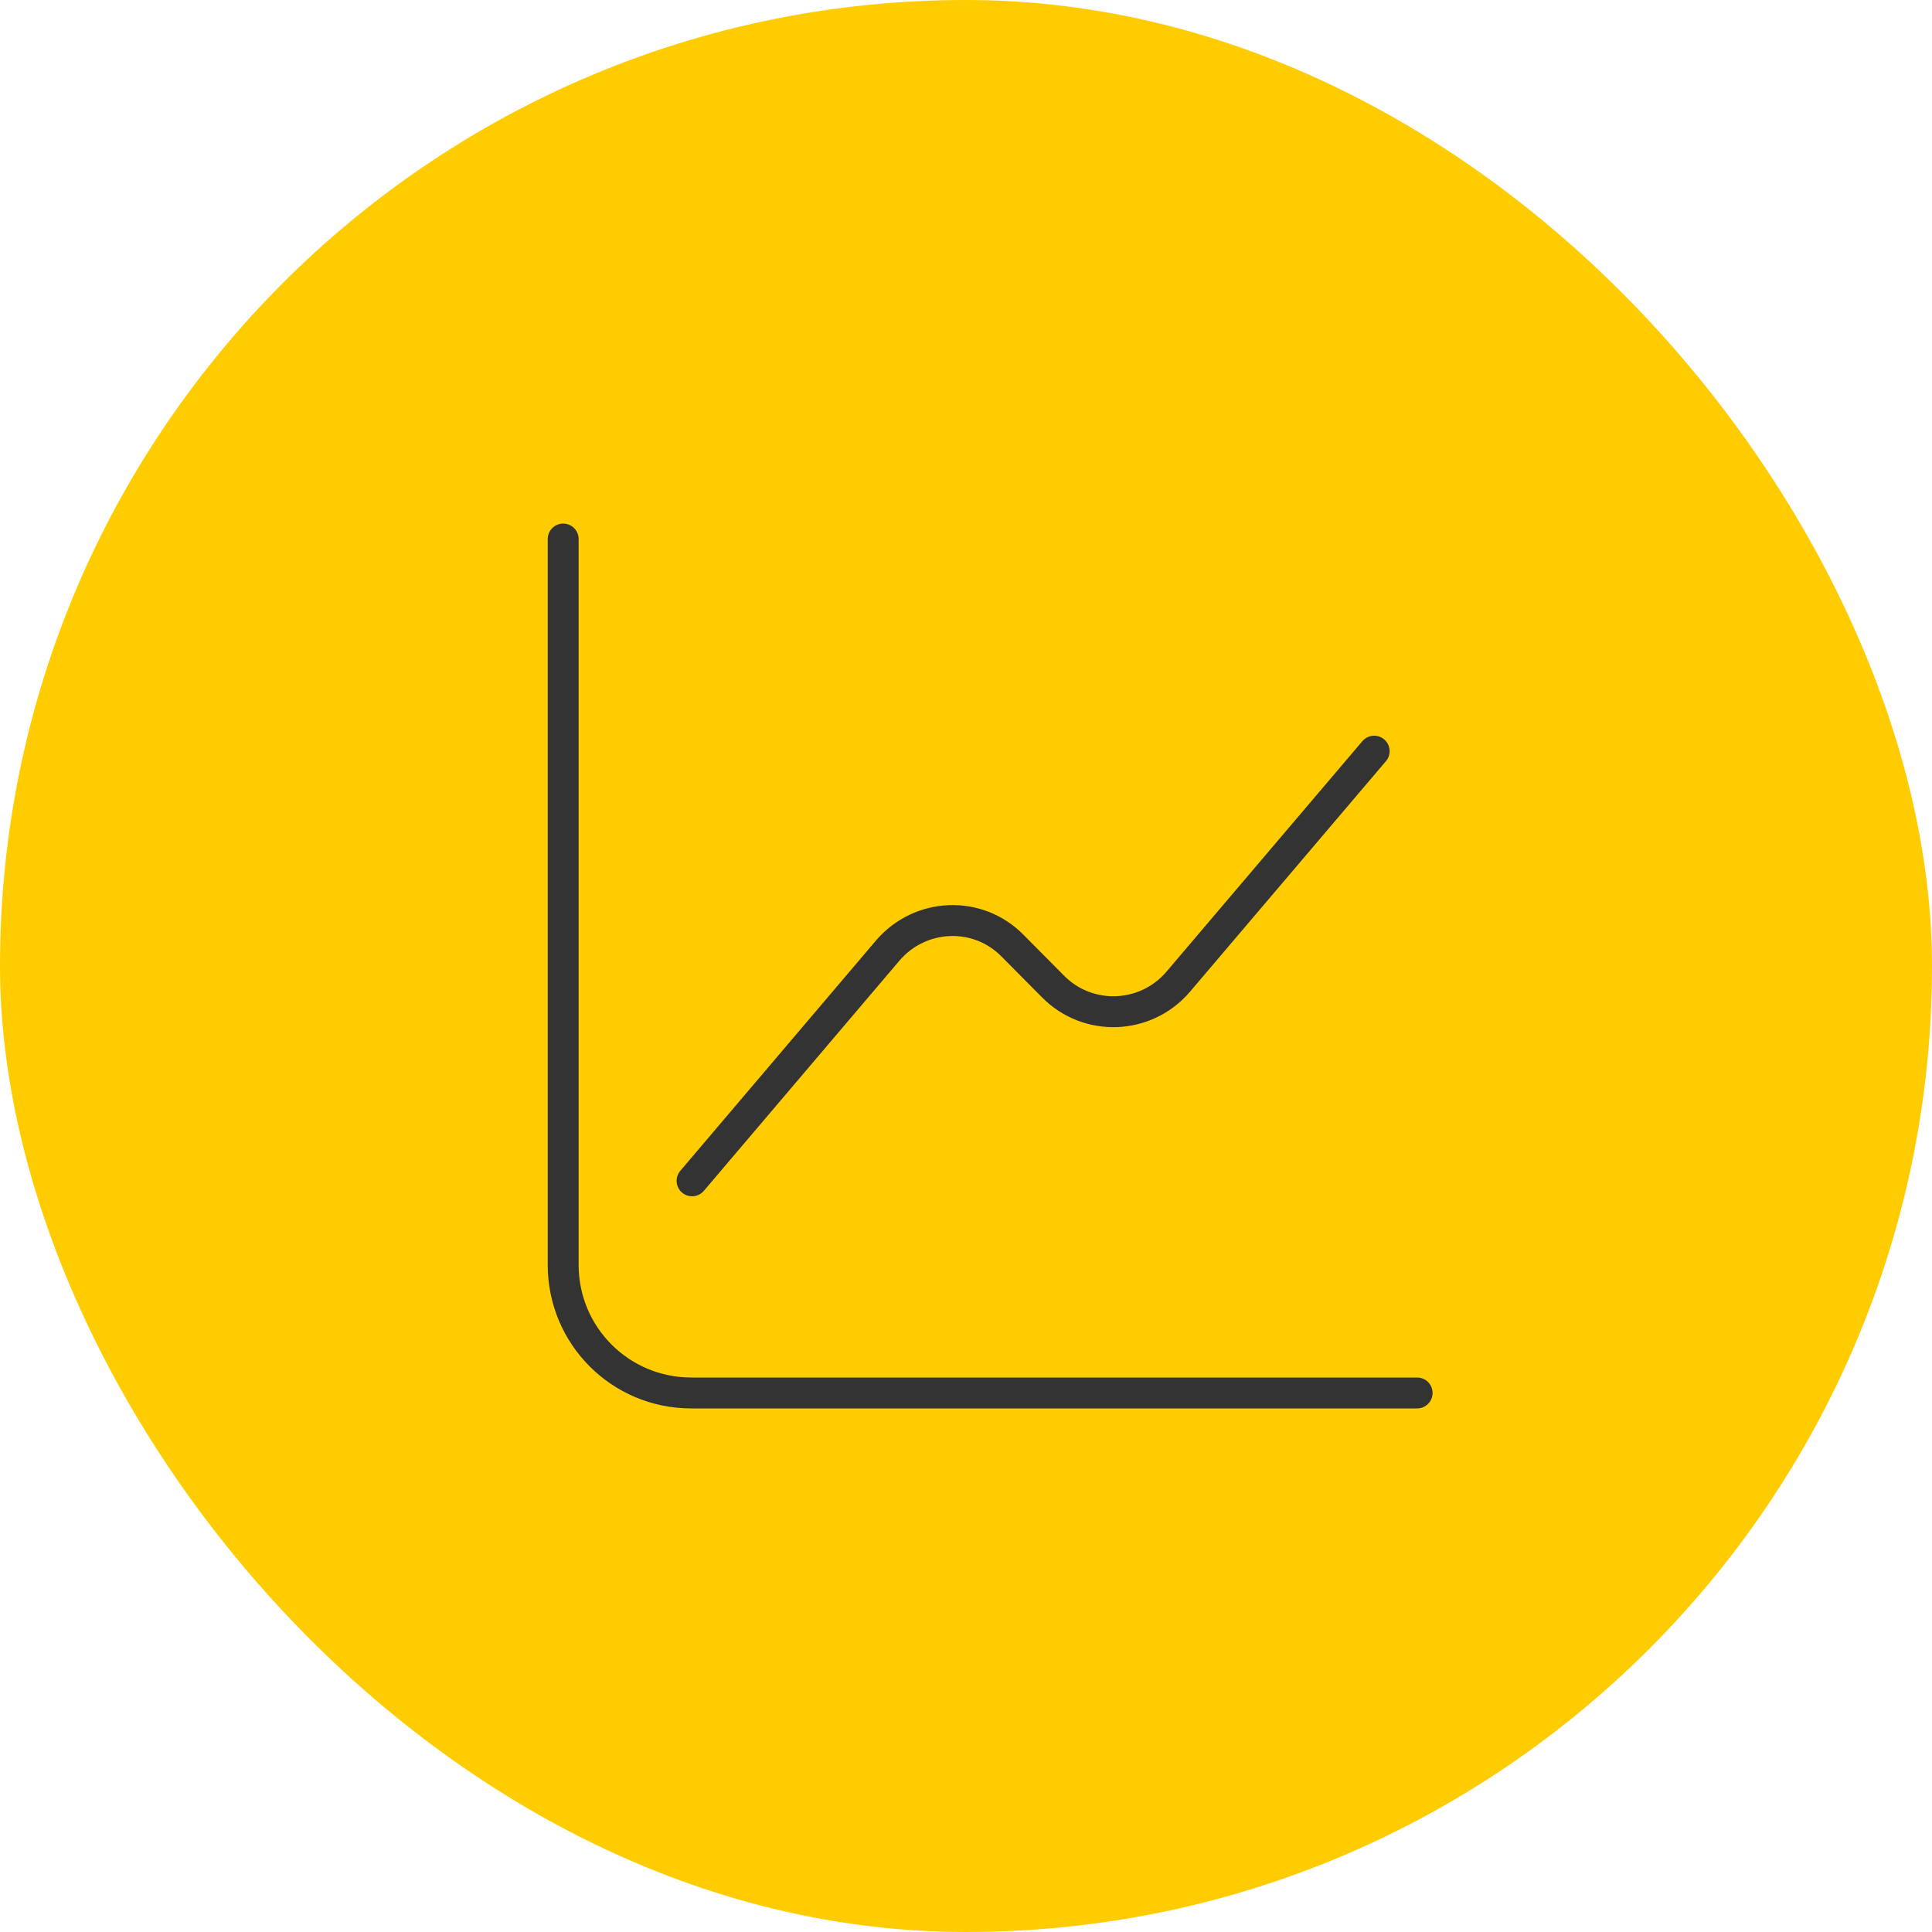<?xml version="1.0" encoding="UTF-8"?> <svg xmlns="http://www.w3.org/2000/svg" width="1000" height="1000" viewBox="0 0 1000 1000" fill="none"><rect width="1000" height="1000" rx="500" fill="#FFCC02"></rect><path d="M291.5 279V654.7C291.5 691.386 321.114 721 357.8 721H733.5" stroke="#333333" stroke-width="16" stroke-miterlimit="10" stroke-linecap="round" stroke-linejoin="round"></path><path d="M358.217 611.195L459.496 491.994C476.266 472.423 506.054 471.089 524.148 489.547L545.11 510.674C563.203 528.91 592.991 527.798 609.761 508.228L711.261 388.805" stroke="#333333" stroke-width="16" stroke-miterlimit="10" stroke-linecap="round" stroke-linejoin="round"></path></svg> 
